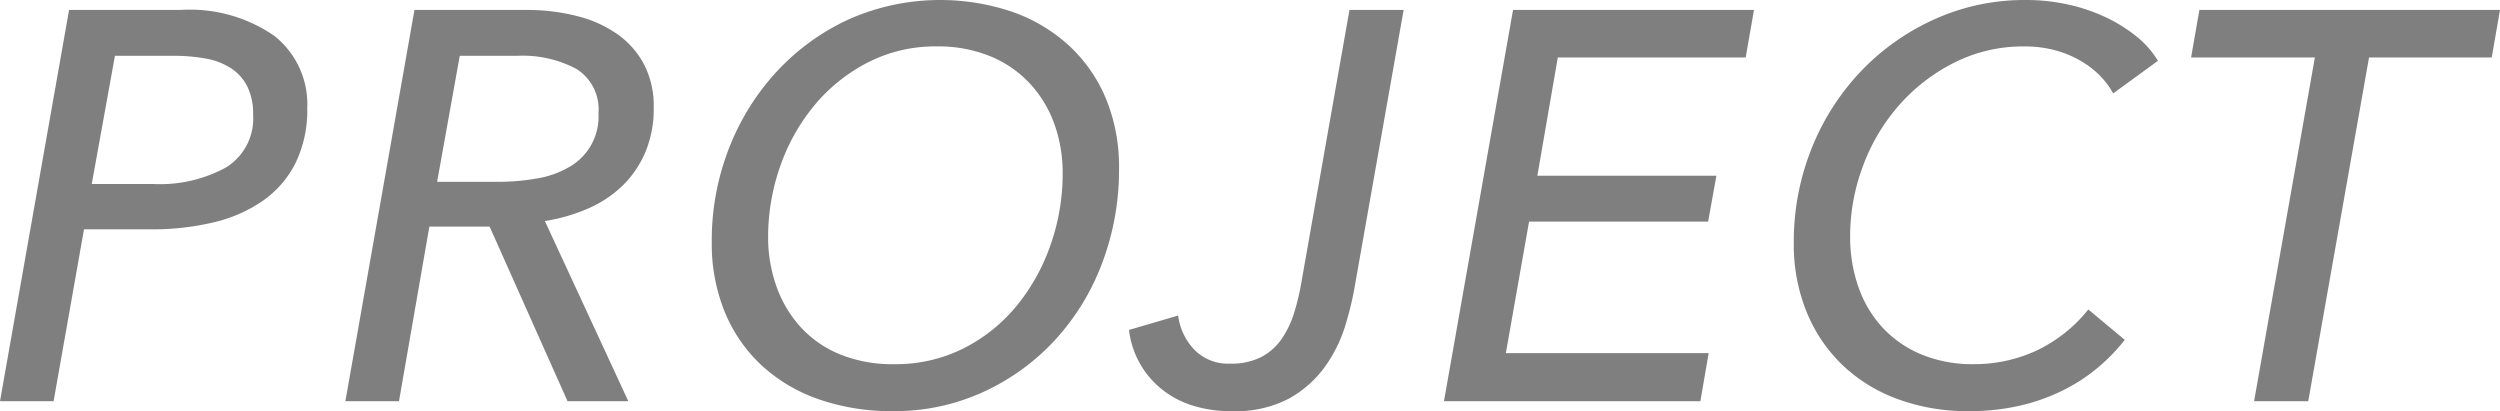 <svg xmlns="http://www.w3.org/2000/svg" width="113.1" height="18.6" viewBox="0 0 113.1 18.6">
  <path id="パス_926" data-name="パス 926" d="M3.925,7.3h5.05a6.7,6.7,0,0,1,4.238,1.175A3.938,3.938,0,0,1,14.7,11.75a5.443,5.443,0,0,1-.512,2.437,4.577,4.577,0,0,1-1.45,1.713,6.474,6.474,0,0,1-2.238,1,11.854,11.854,0,0,1-2.875.325H4.6L3.225,25H.8ZM4.95,15.175h2.8a6.228,6.228,0,0,0,3.275-.75,2.6,2.6,0,0,0,1.225-2.4,2.748,2.748,0,0,0-.262-1.263,2.135,2.135,0,0,0-.738-.825A3.089,3.089,0,0,0,10.113,9.5,7.909,7.909,0,0,0,8.65,9.375H6ZM18.85,25H16.425L19.55,7.3h5.025a9.183,9.183,0,0,1,2.375.288,5.421,5.421,0,0,1,1.837.85,3.87,3.87,0,0,1,1.175,1.375,4.116,4.116,0,0,1,.413,1.887A5.1,5.1,0,0,1,30,13.725a4.67,4.67,0,0,1-1.025,1.513,5.21,5.21,0,0,1-1.55,1.037,8.013,8.013,0,0,1-1.975.575L29.225,25h-2.75L22.95,17.1H20.225Zm1.725-9.925H23.3a10.138,10.138,0,0,0,1.788-.15,4.321,4.321,0,0,0,1.45-.512,2.62,2.62,0,0,0,1.337-2.438,2.155,2.155,0,0,0-.987-2,5.158,5.158,0,0,0-2.687-.6H21.6ZM41.2,25.45a9.987,9.987,0,0,1-3.363-.538,7.367,7.367,0,0,1-2.587-1.538,6.833,6.833,0,0,1-1.663-2.413A8.163,8.163,0,0,1,33,17.8a11.465,11.465,0,0,1,.787-4.262,10.954,10.954,0,0,1,2.175-3.475,10.3,10.3,0,0,1,3.263-2.35A10.206,10.206,0,0,1,46.6,7.387a7.387,7.387,0,0,1,2.575,1.538,6.859,6.859,0,0,1,1.663,2.4,8.07,8.07,0,0,1,.587,3.15,11.9,11.9,0,0,1-.763,4.275,10.686,10.686,0,0,1-2.137,3.487,10.16,10.16,0,0,1-3.25,2.35A9.632,9.632,0,0,1,41.2,25.45ZM48.875,14.7a6.534,6.534,0,0,0-.375-2.238,5.348,5.348,0,0,0-1.1-1.825A5.089,5.089,0,0,0,45.612,9.4a6.2,6.2,0,0,0-2.437-.45,6.675,6.675,0,0,0-3.138.738,7.731,7.731,0,0,0-2.412,1.95A8.865,8.865,0,0,0,36.087,14.4a9.625,9.625,0,0,0-.537,3.175,6.566,6.566,0,0,0,.375,2.225,5.427,5.427,0,0,0,1.087,1.838,4.965,4.965,0,0,0,1.775,1.237,6.272,6.272,0,0,0,2.463.45,6.824,6.824,0,0,0,3.162-.725,7.441,7.441,0,0,0,2.4-1.937A9.005,9.005,0,0,0,48.337,17.9,9.7,9.7,0,0,0,48.875,14.7ZM54.1,21.125a2.735,2.735,0,0,0,.725,1.538,2.124,2.124,0,0,0,1.625.637,2.98,2.98,0,0,0,1.413-.3,2.589,2.589,0,0,0,.925-.825,4.378,4.378,0,0,0,.575-1.225,11.23,11.23,0,0,0,.338-1.475L61.85,7.3H64.3L62.125,19.6a14.586,14.586,0,0,1-.463,1.975,6.35,6.35,0,0,1-.937,1.887A5,5,0,0,1,59.1,24.888a5.216,5.216,0,0,1-2.575.563,5.715,5.715,0,0,1-1.837-.275,4.222,4.222,0,0,1-1.4-.775,4.03,4.03,0,0,1-1.412-2.625Zm14.825,1.7H78.1L77.725,25h-11.6L69.25,7.3h10.9l-.375,2.15h-8.5L70.35,14.8h8.1l-.375,2.075h-8.1Zm28-.6A8.316,8.316,0,0,1,95.7,23.487a8.008,8.008,0,0,1-1.575,1.025,8.85,8.85,0,0,1-1.937.688,10.089,10.089,0,0,1-2.312.25,9.133,9.133,0,0,1-3.238-.55,7.207,7.207,0,0,1-2.5-1.55,6.961,6.961,0,0,1-1.612-2.4,8.086,8.086,0,0,1-.575-3.1,11.315,11.315,0,0,1,.813-4.3A10.933,10.933,0,0,1,85,10.062a10.621,10.621,0,0,1,3.338-2.35A9.886,9.886,0,0,1,92.45,6.85a8.791,8.791,0,0,1,1.888.2,8.025,8.025,0,0,1,1.688.563,6.929,6.929,0,0,1,1.4.863,4.229,4.229,0,0,1,1,1.125L96.4,11.075a3.583,3.583,0,0,0-.55-.75,4.063,4.063,0,0,0-.862-.687,4.75,4.75,0,0,0-1.163-.5,5.225,5.225,0,0,0-1.45-.187,6.9,6.9,0,0,0-3.175.738,8.268,8.268,0,0,0-2.5,1.937,8.764,8.764,0,0,0-1.625,2.75A9.06,9.06,0,0,0,84.5,17.55a6.848,6.848,0,0,0,.363,2.25,5.267,5.267,0,0,0,1.075,1.838A4.989,4.989,0,0,0,87.7,22.875a6.043,6.043,0,0,0,2.4.45,6.71,6.71,0,0,0,2.8-.6,6.619,6.619,0,0,0,2.375-1.875Zm8.3,2.775h-2.45l2.75-15.55h-5.6L100.3,7.3h13.6l-.375,2.15h-5.55Z" transform="translate(-0.8 -6.85)" opacity="0.5"/>
</svg>
